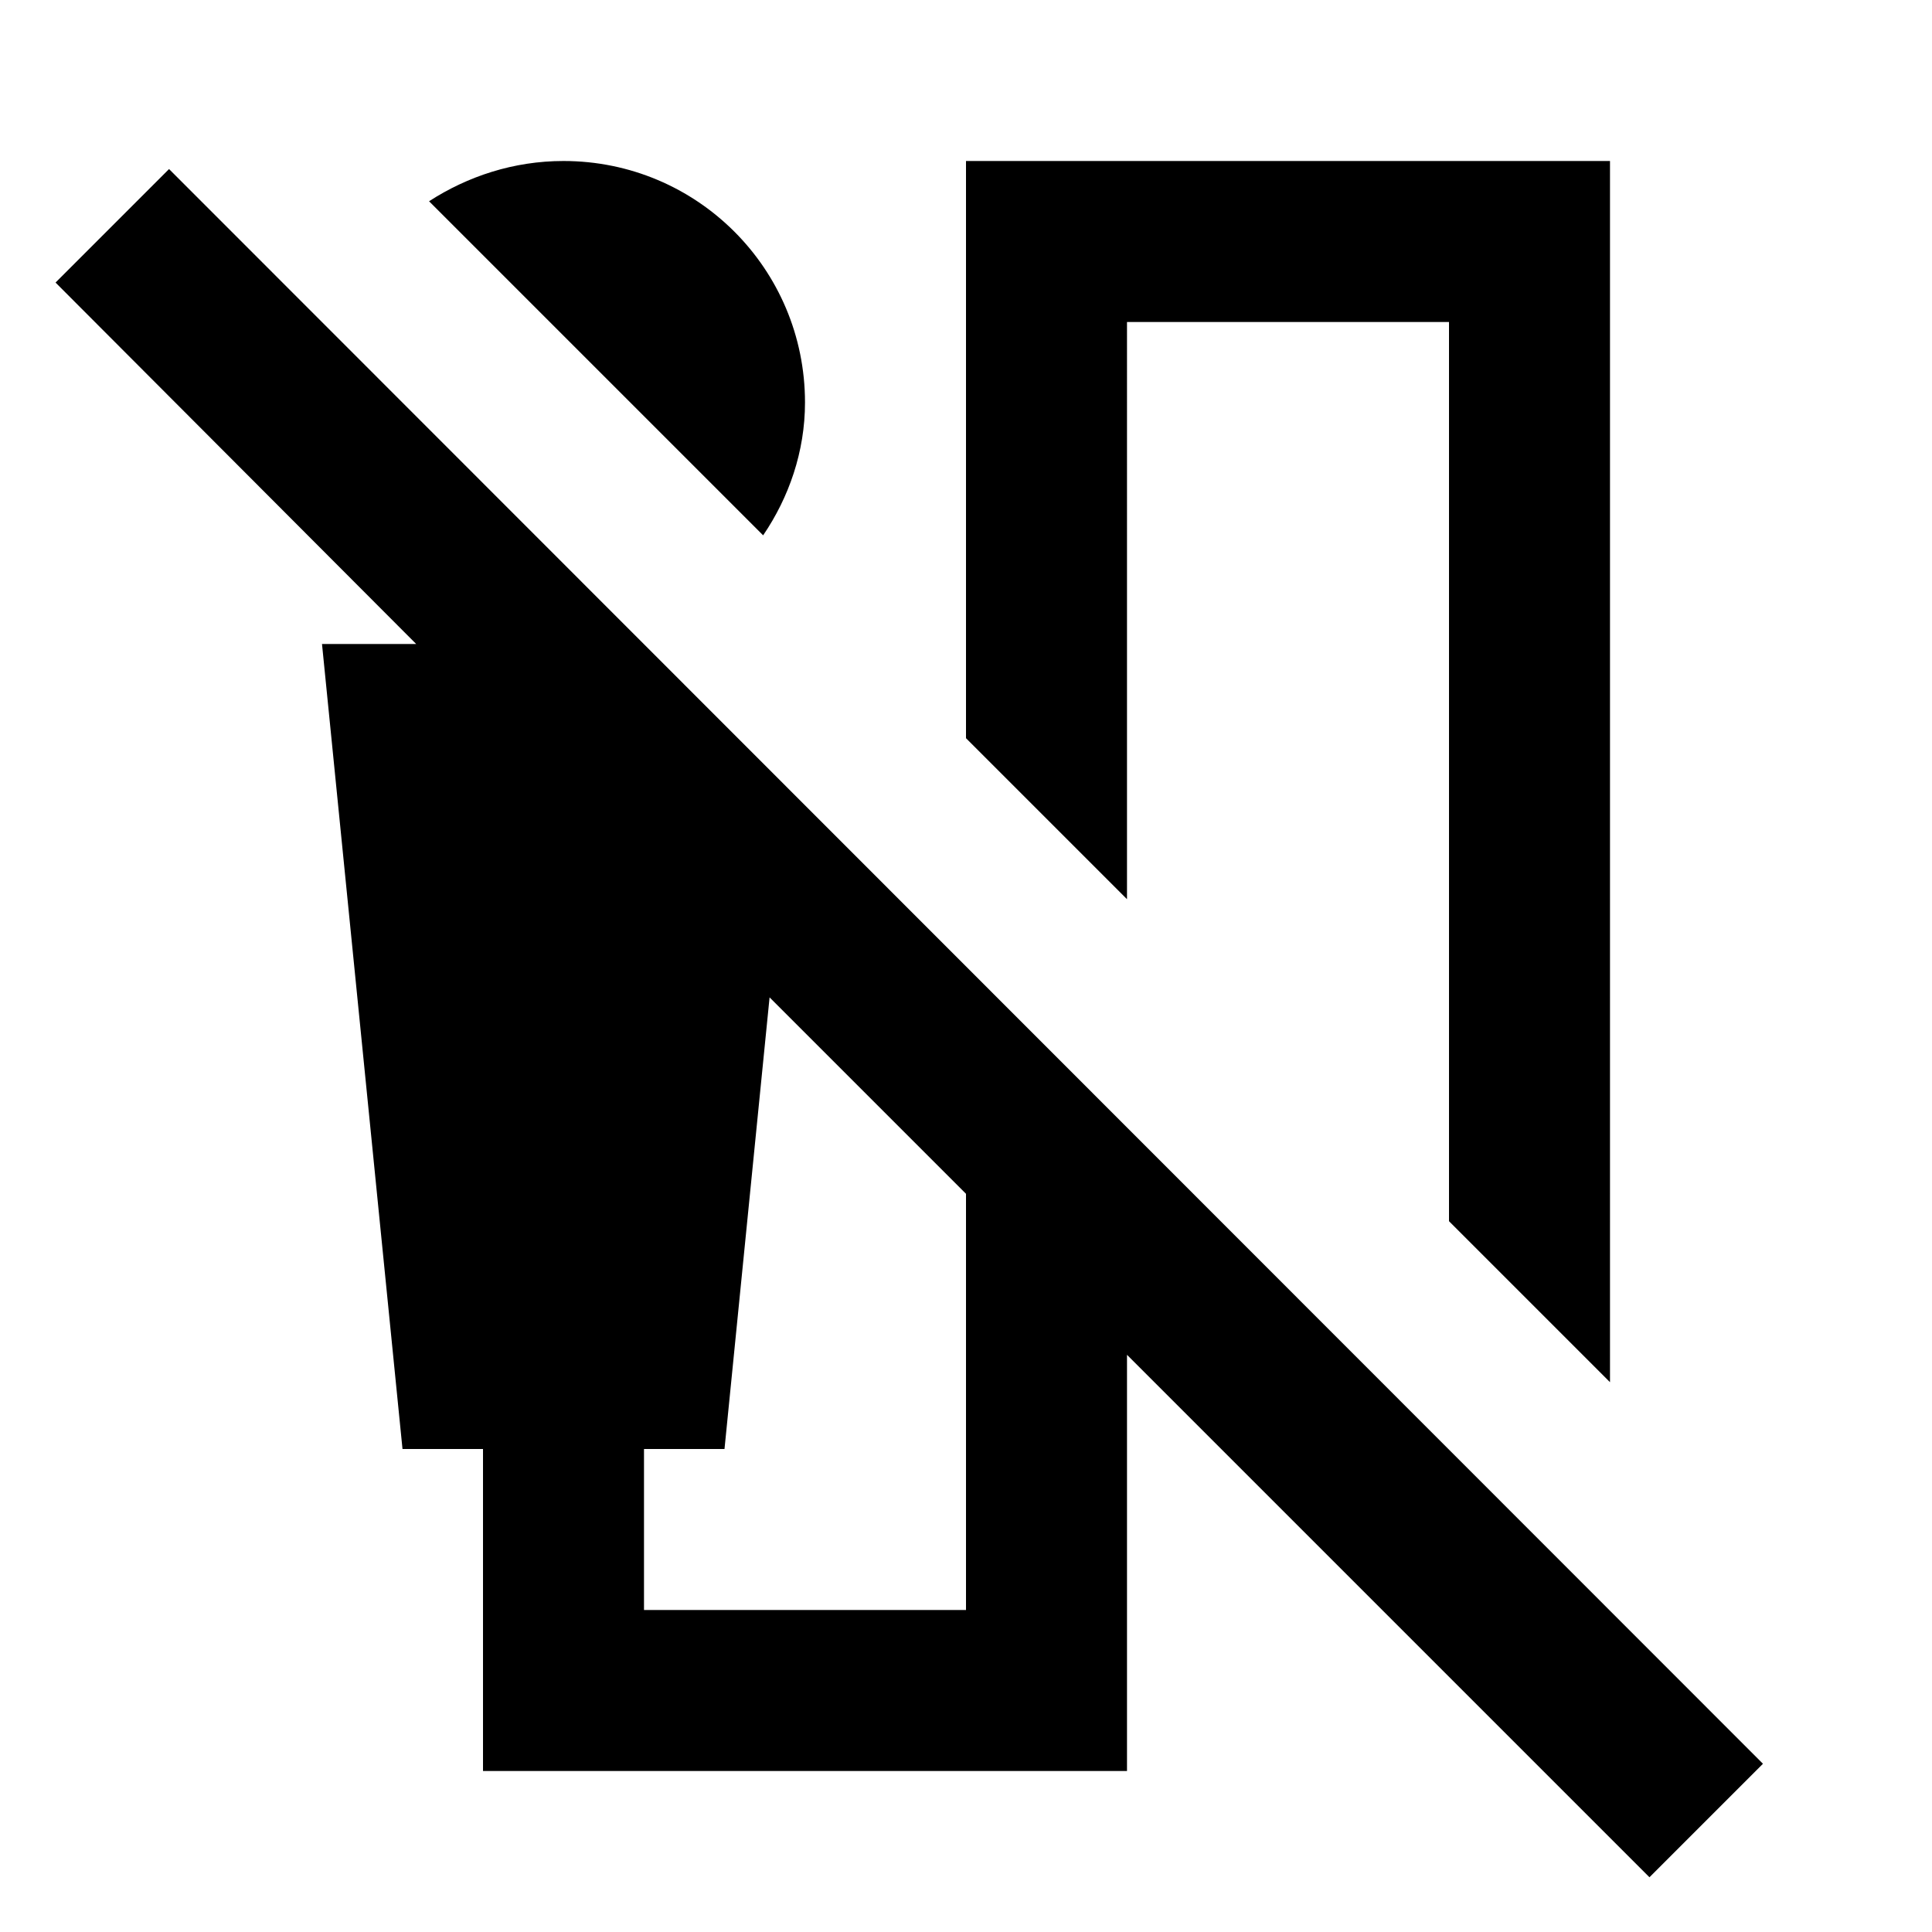 <svg fill="currentColor" viewBox="0 0 24 24"><path d="M10 5c0-1.66-1.34-3-3-3-.62 0-1.19.19-1.67.5l4.15 4.15C9.8 6.18 10 5.61 10 5zm4-1h4v11.17l2 2V2h-8v7.17l2 2zM2.1 2.1.69 3.51 5.17 8H4l1 10h1v4h8v-5.17l6.49 6.49 1.41-1.41L2.1 2.1zM12 20H8v-2h1l.56-5.61L12 14.83V20z"/></svg>